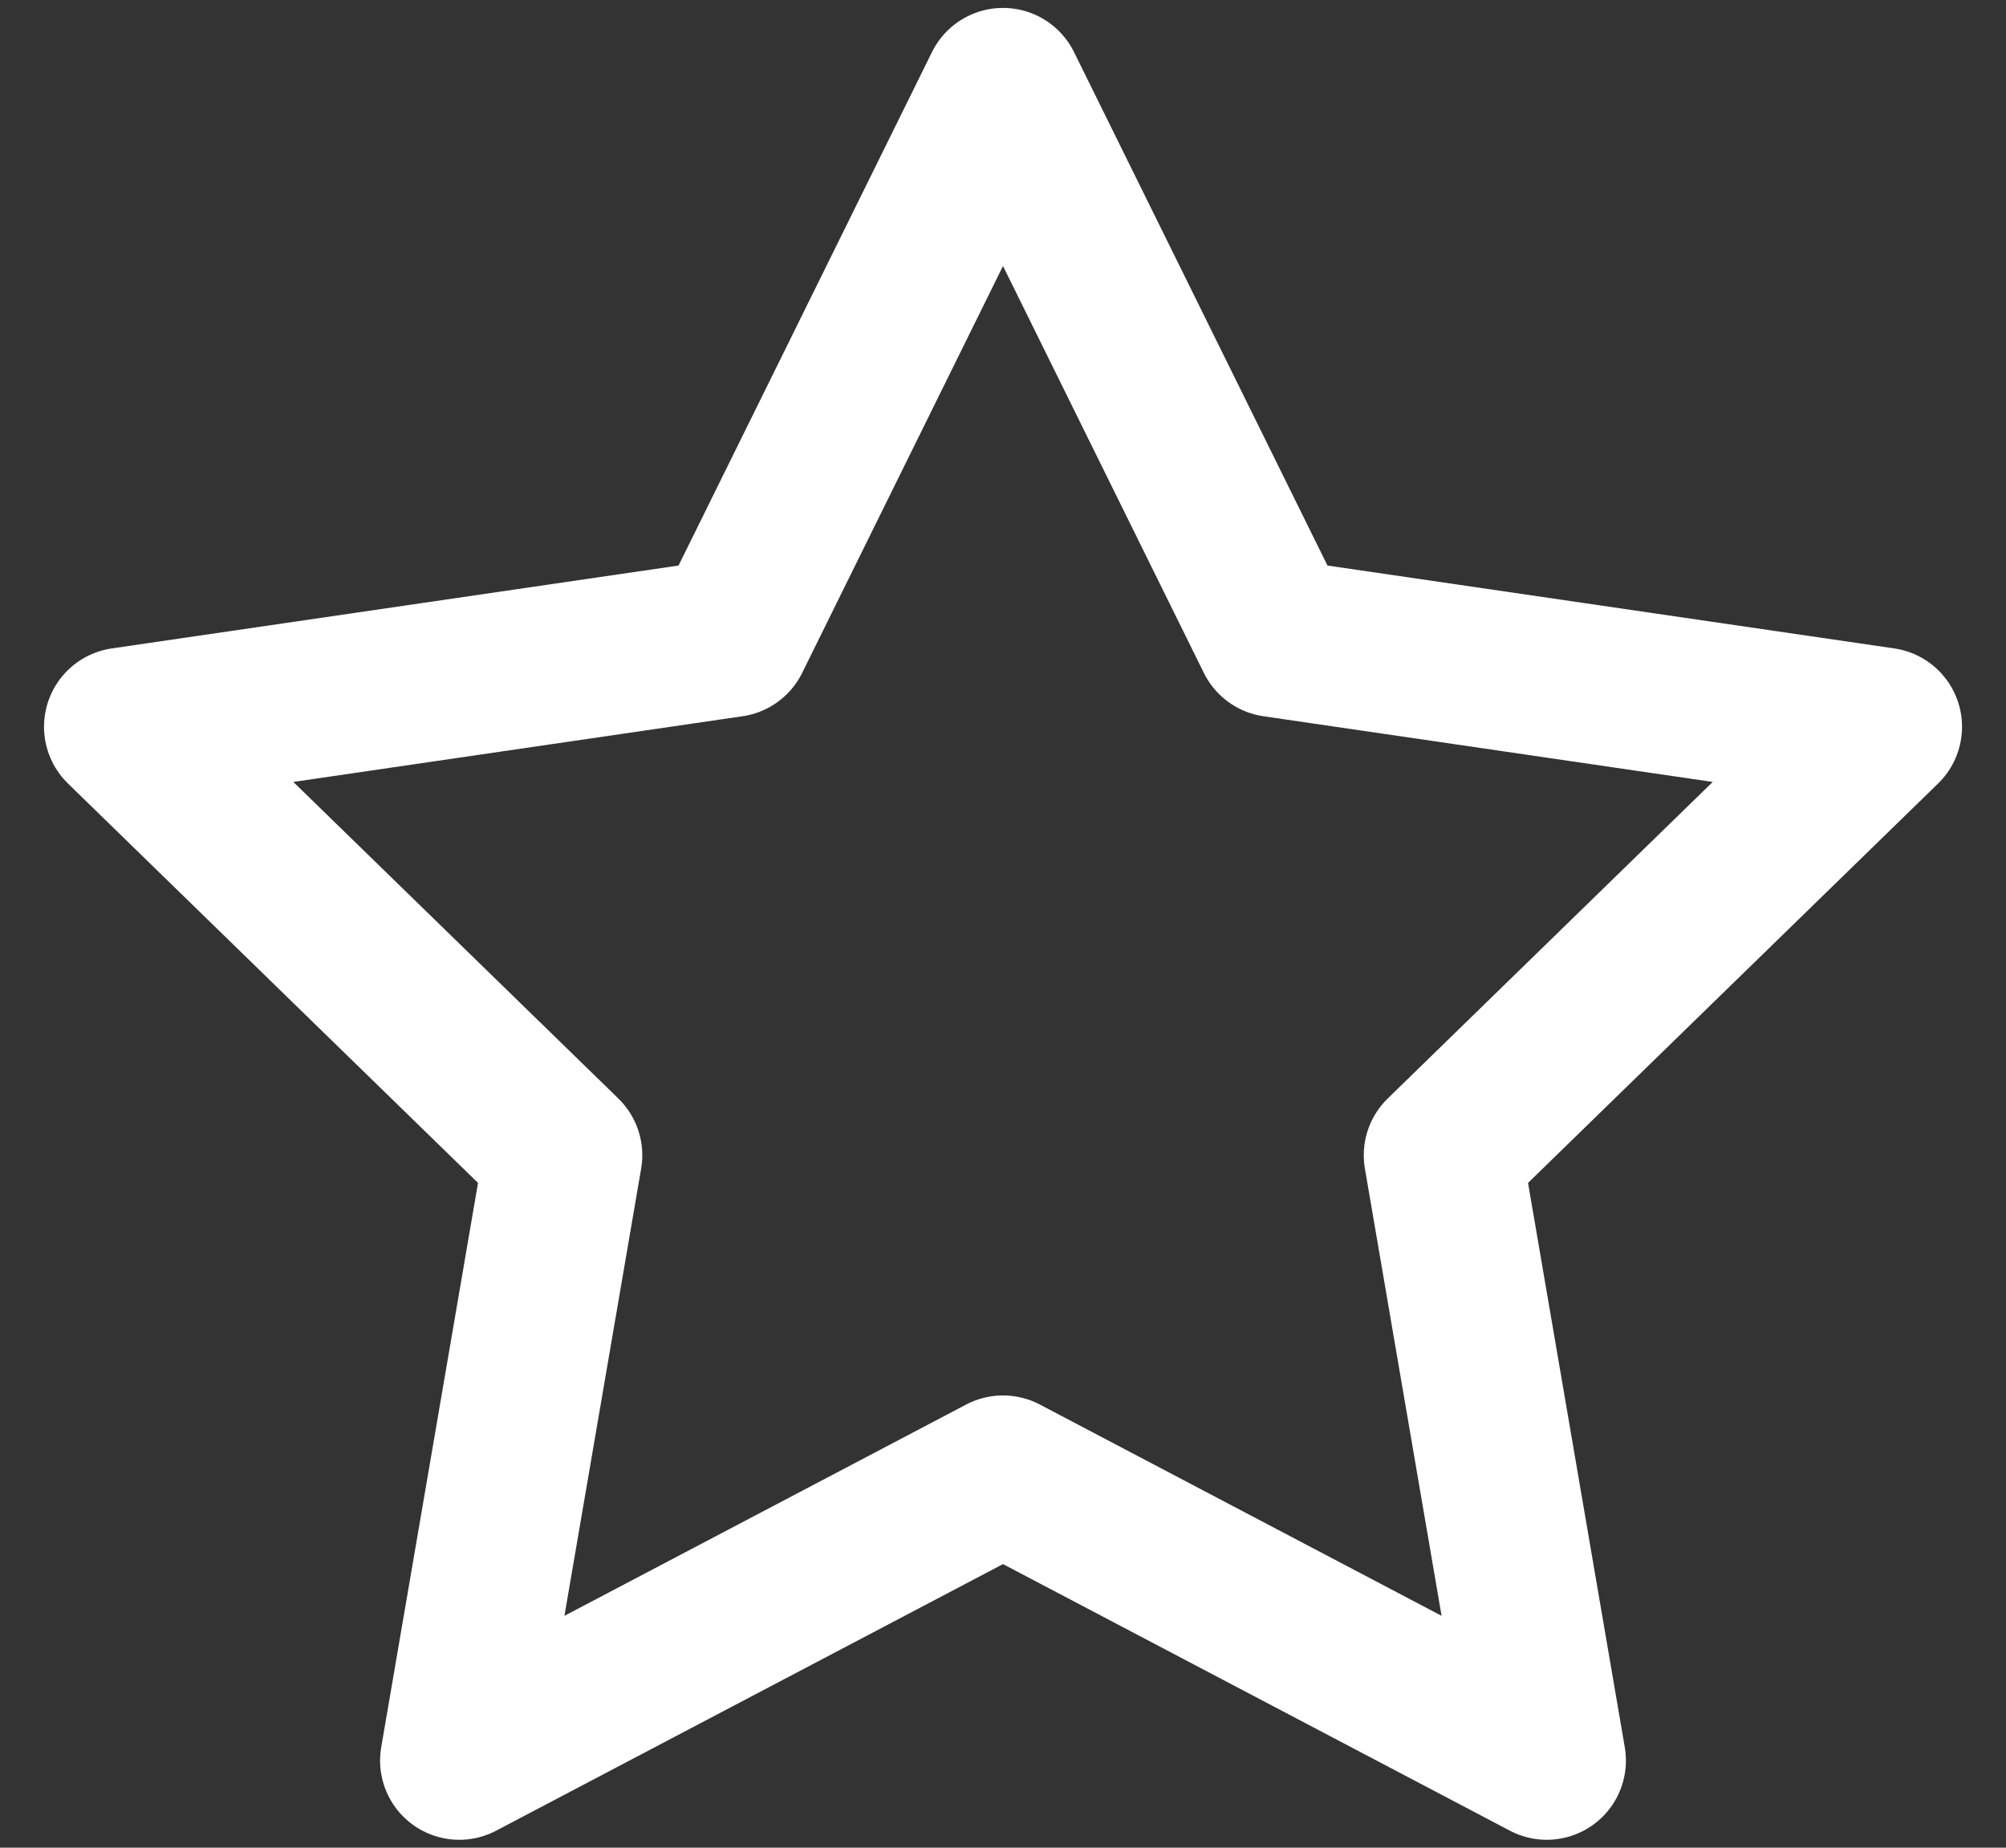<svg xmlns="http://www.w3.org/2000/svg" width="38" height="35" fill="none"><rect width="100%" height="100%" fill="#333333" stroke="none"/><path stroke="#fff" stroke-linecap="round" stroke-linejoin="round" stroke-width="3" d="m19 1.65 5.15 10.433 11.517 1.684-8.333 8.116L29.3 33.35 19 27.933 8.7 33.35l1.967-11.467-8.333-8.116 11.516-1.684z"/></svg>